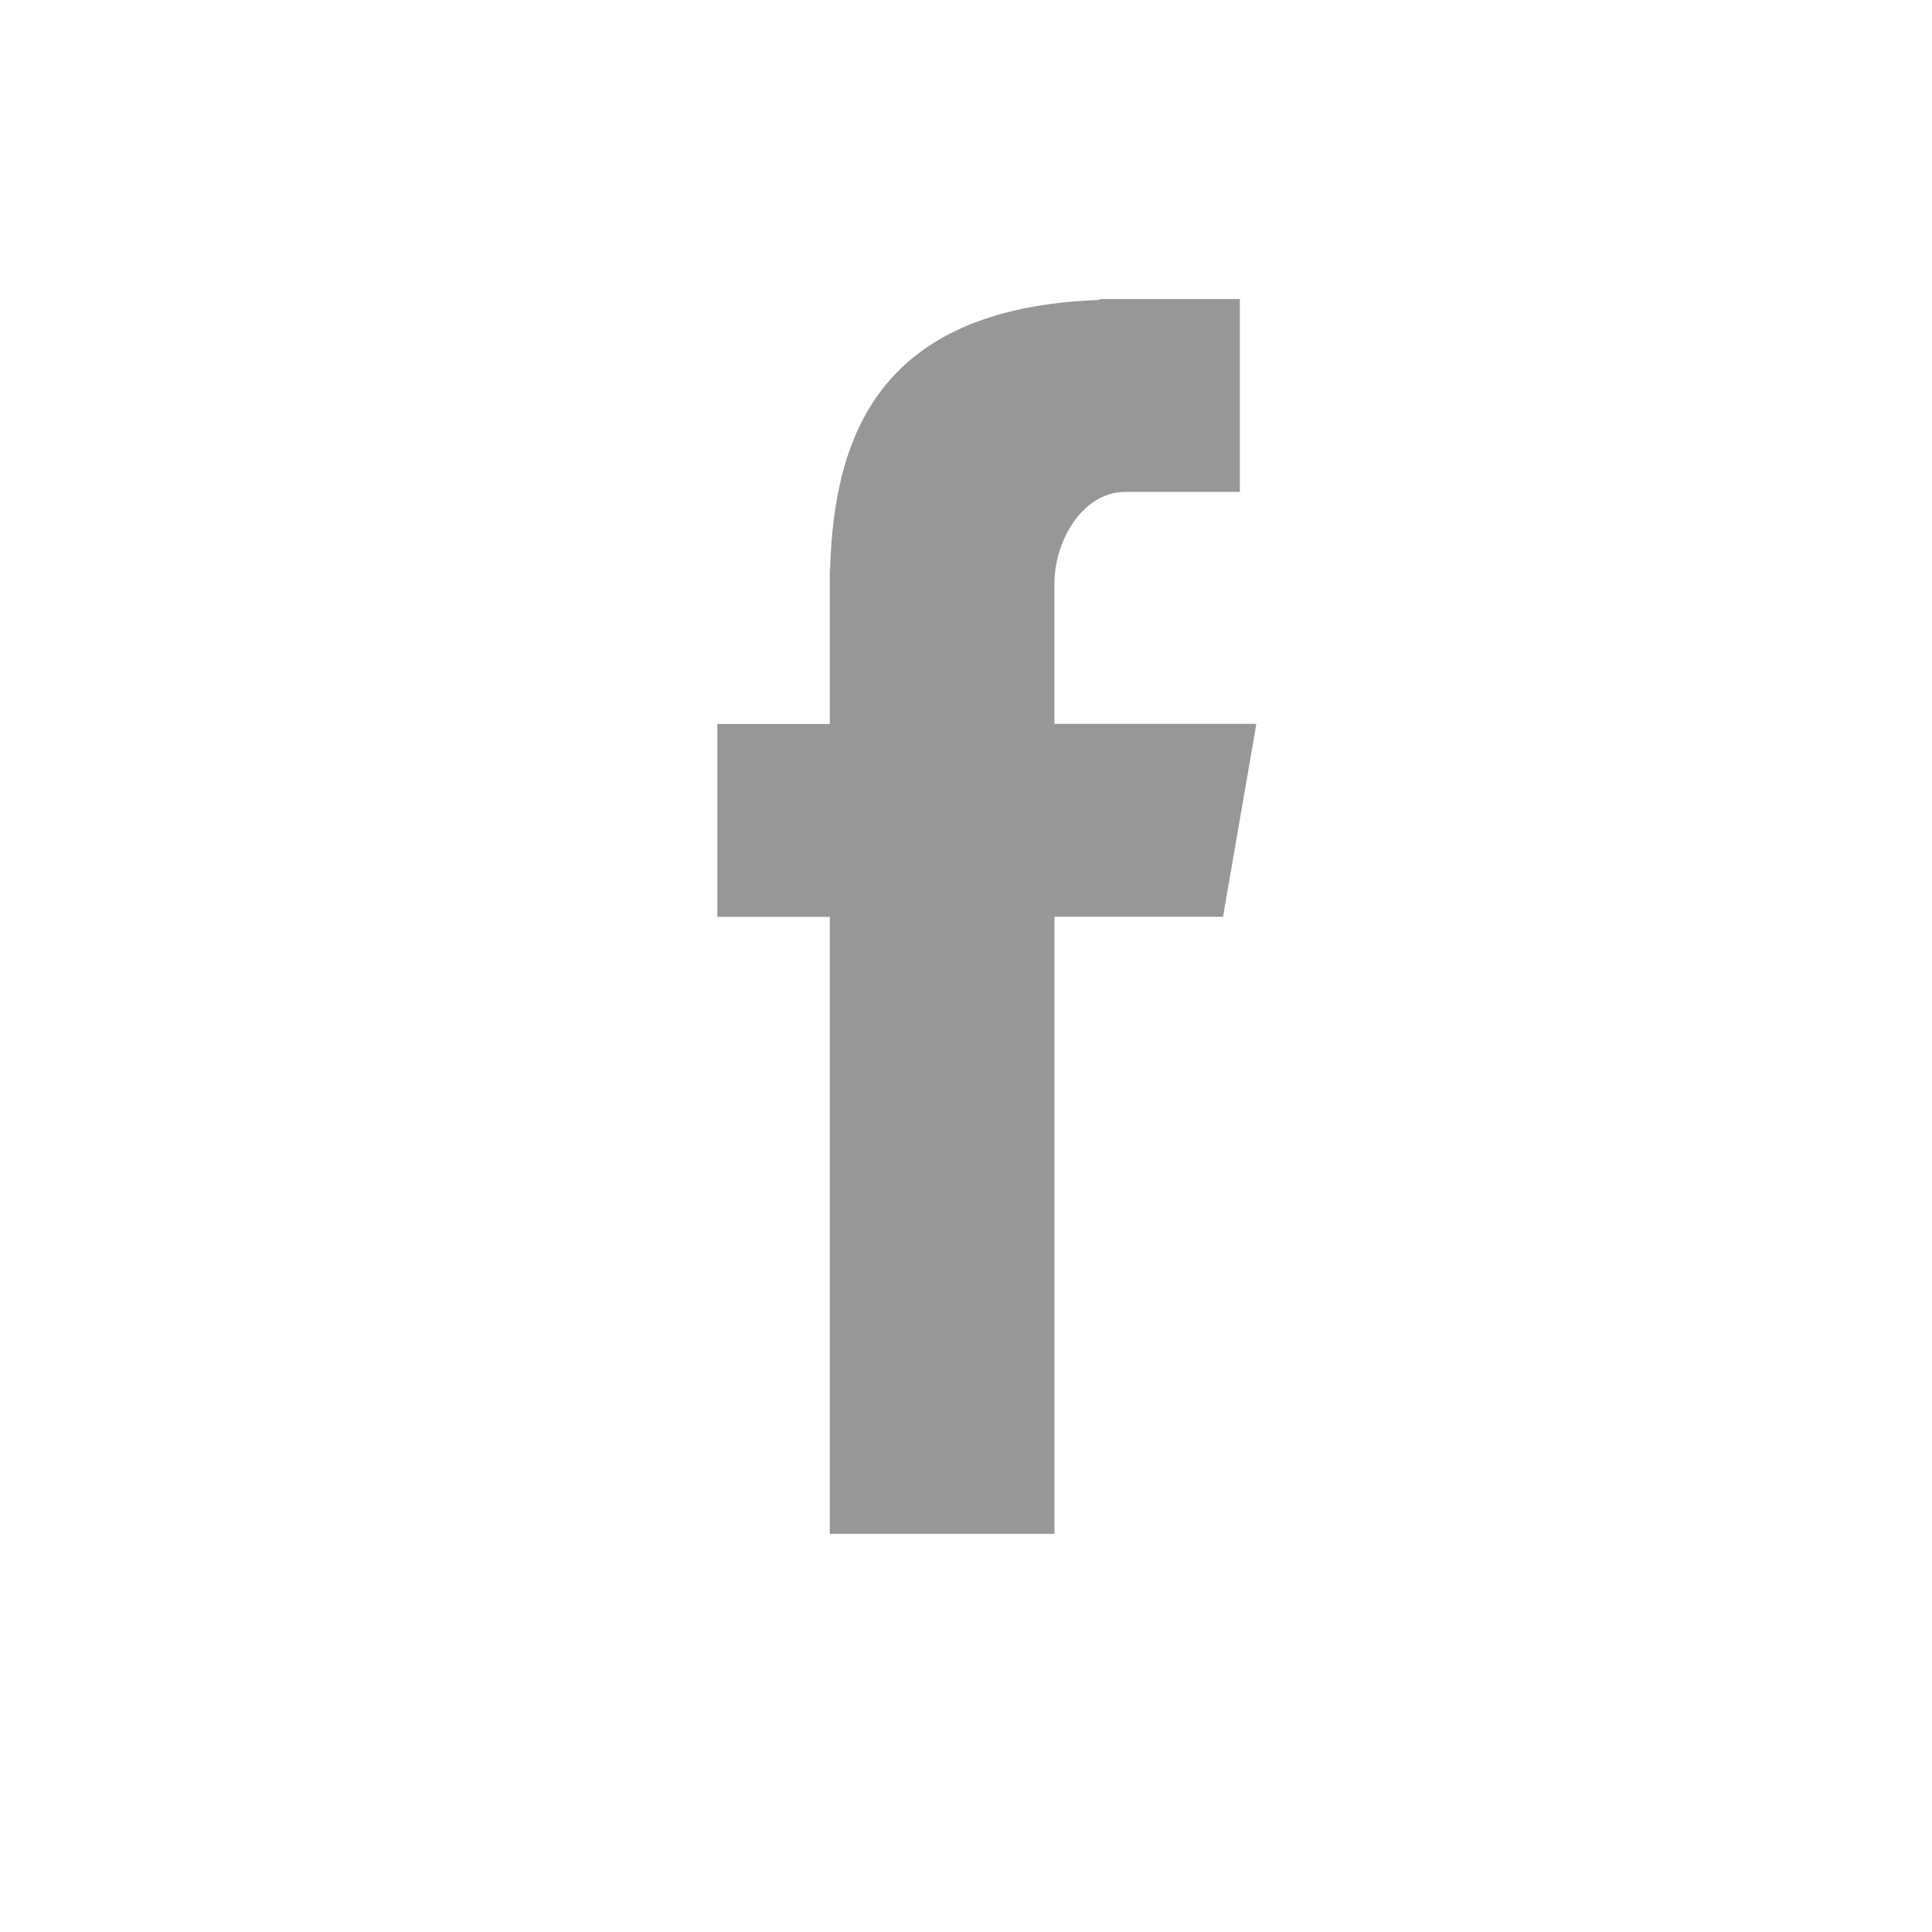 <svg width="28" height="28" viewBox="0 0 28 28" fill="none" xmlns="http://www.w3.org/2000/svg">
<g clip-path="url(#clip0_124_1367)">
<path fill-rule="evenodd" clip-rule="evenodd" d="M12.026 22.23H15.282V13.286H17.725L18.208 10.491H15.281V8.467C15.281 7.814 15.706 7.129 16.306 7.129H17.969V4.334H15.933V4.347C12.744 4.462 12.089 6.309 12.03 8.25H12.026V10.493H10.396V13.288H12.026V22.23Z" fill="#979797"/>
</g>
<defs>
<clipPath id="clip0_124_1367">
<rect width="28" height="28" fill="white"/>
</clipPath>
</defs>
</svg>
